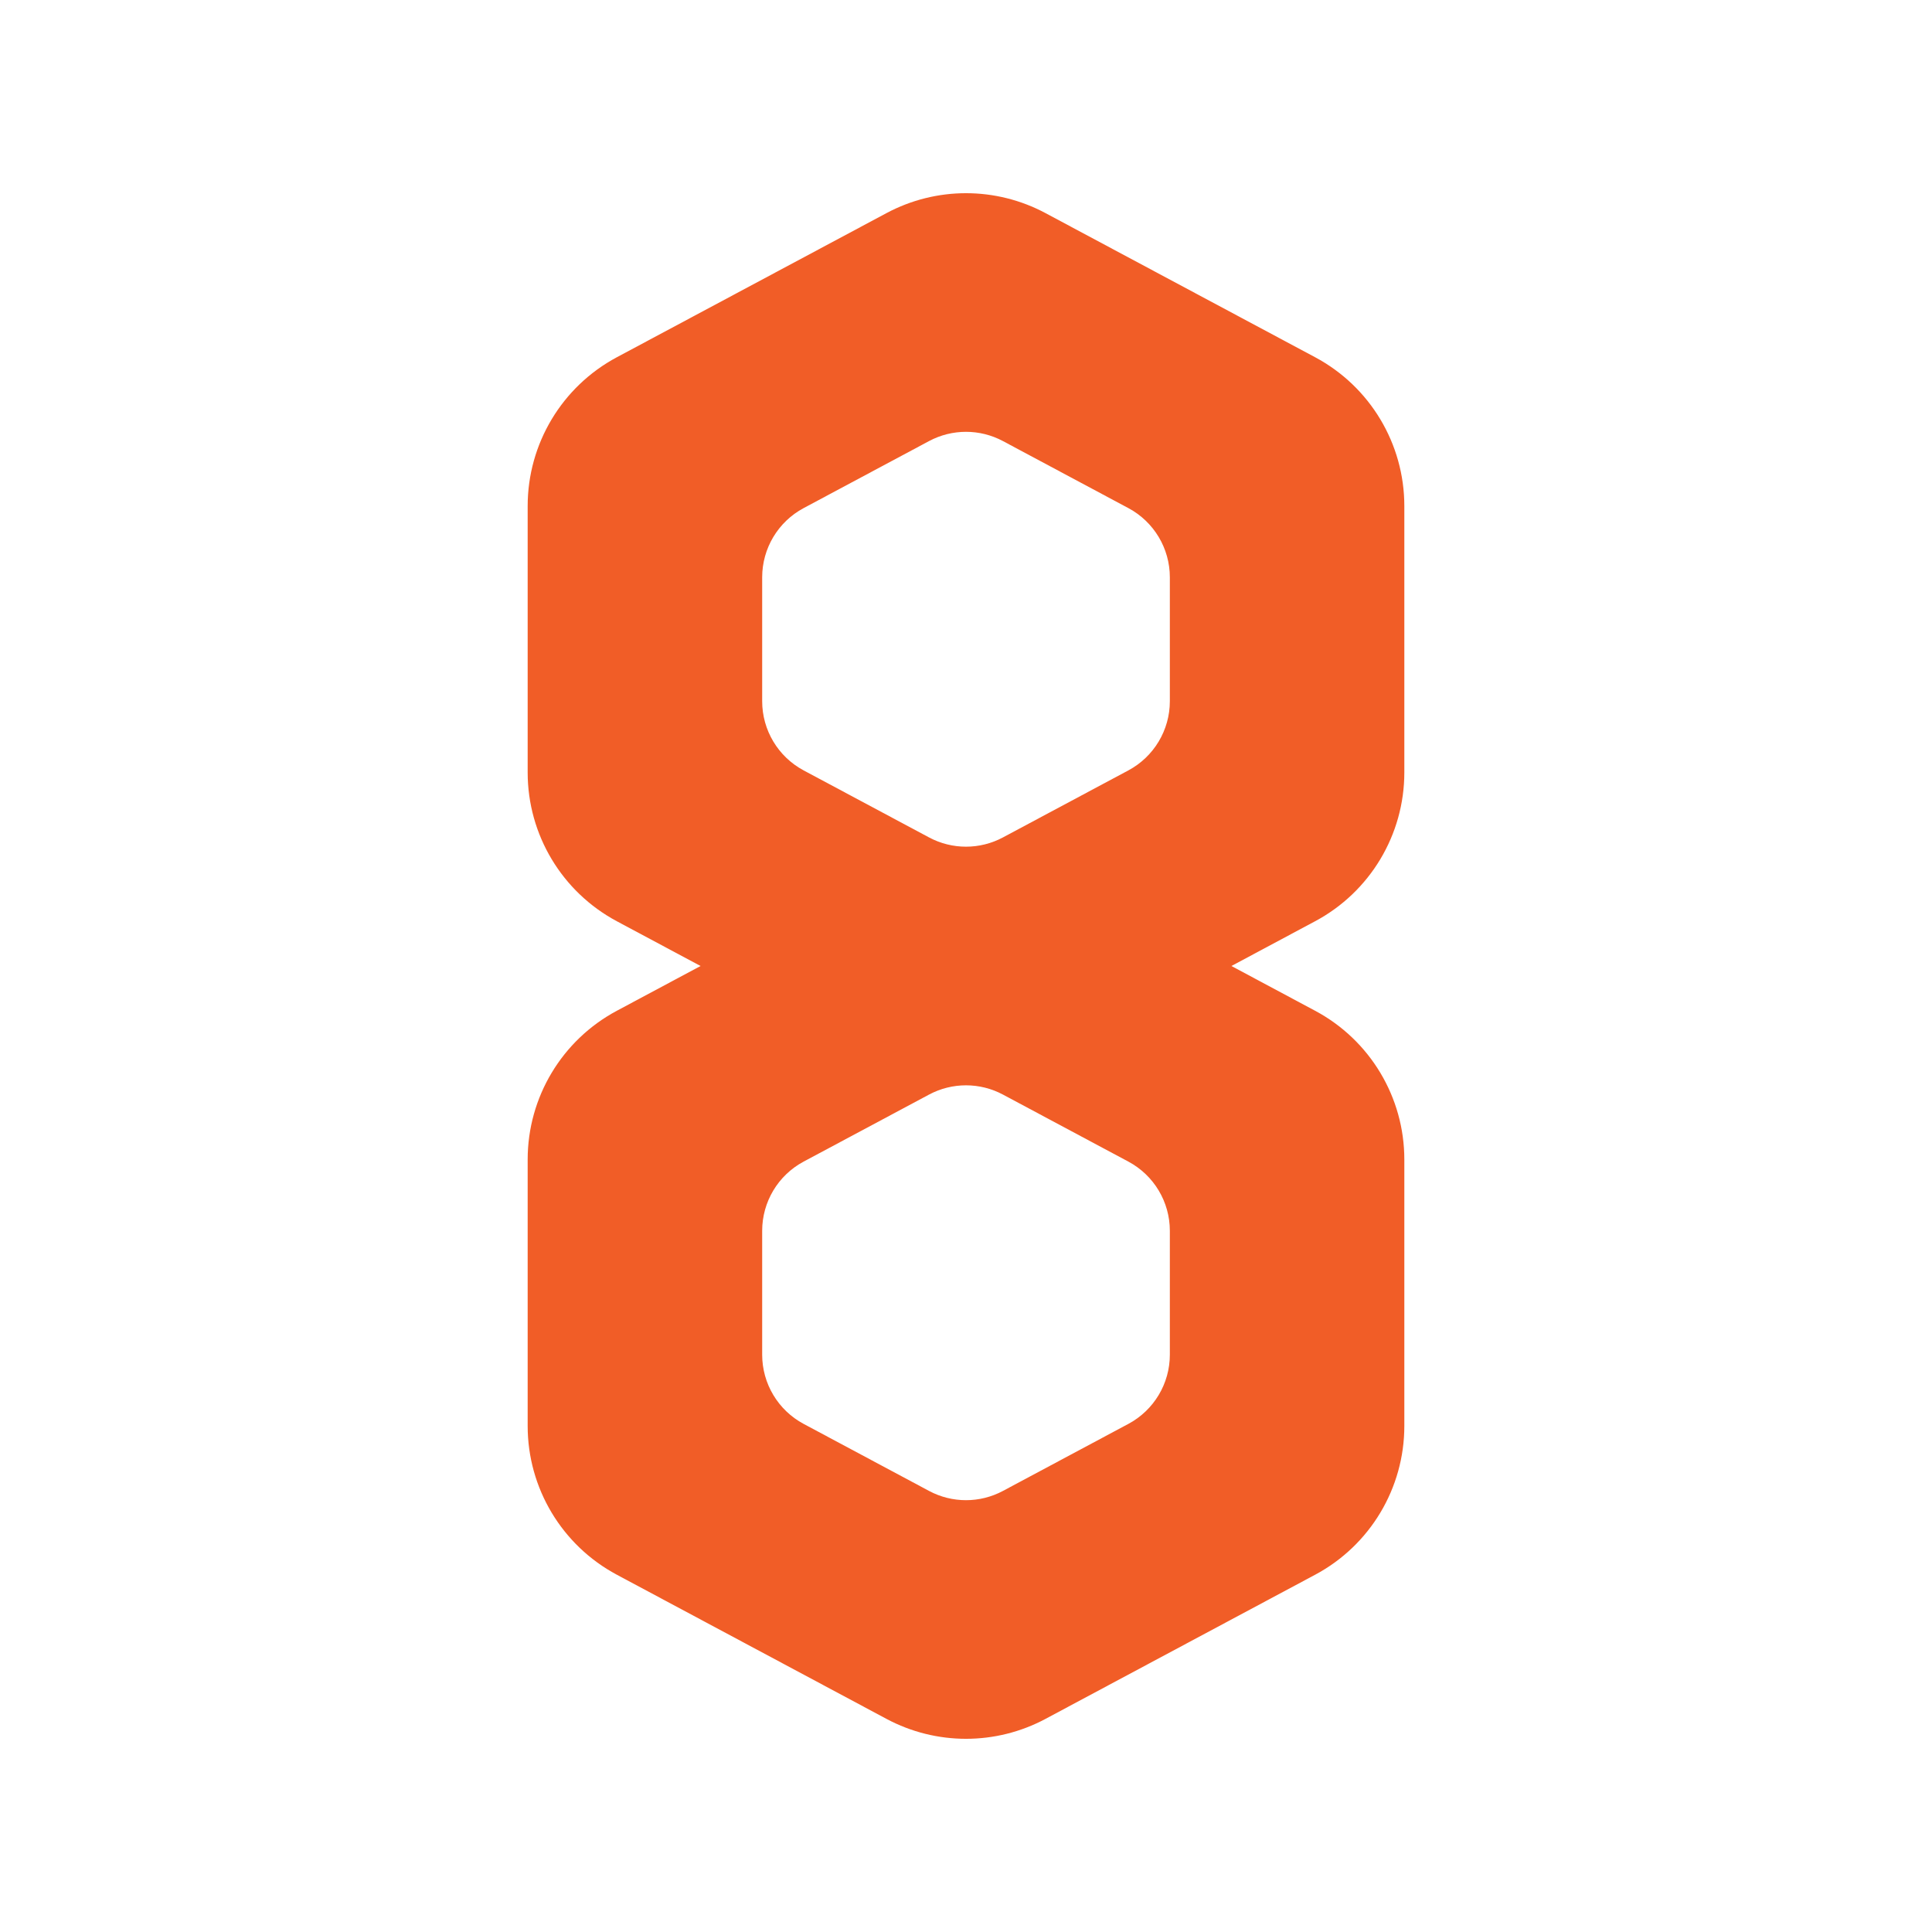 <svg alt="8th Wall" width="100" height="100" viewBox="0 0 100 100" fill="none" xmlns="http://www.w3.org/2000/svg">
<path d="M68.073 18.492L54.116 11.031C51.544 9.656 48.456 9.656 45.884 11.031L31.926 18.492C29.086 20.011 27.312 22.971 27.312 26.192V39.983C27.312 43.205 29.086 46.164 31.926 47.683L36.261 50L31.926 52.318C29.086 53.836 27.312 56.795 27.312 60.017V73.808C27.312 77.03 29.086 79.989 31.926 81.507L45.884 88.969C48.456 90.344 51.544 90.344 54.116 88.969L68.073 81.507C70.914 79.989 72.688 77.03 72.688 73.808V60.017C72.688 56.795 70.914 53.836 68.073 52.318L63.738 50L68.073 47.682C70.914 46.164 72.688 43.205 72.688 39.983V26.192C72.688 22.97 70.914 20.011 68.073 18.492ZM60.551 70.119C60.551 71.617 59.726 72.993 58.405 73.7L51.914 77.169C50.718 77.809 49.282 77.809 48.086 77.169L41.595 73.7C40.274 72.993 39.45 71.617 39.45 70.119V63.706C39.45 62.208 40.274 60.831 41.595 60.125L48.086 56.656C49.282 56.016 50.718 56.016 51.914 56.656L58.405 60.125C59.726 60.832 60.551 62.208 60.551 63.706V70.119ZM60.551 36.294C60.551 37.792 59.726 39.168 58.405 39.875L51.914 43.344C50.718 43.984 49.282 43.984 48.086 43.344L41.595 39.875C40.274 39.168 39.45 37.792 39.45 36.294V29.881C39.45 28.383 40.274 27.007 41.595 26.3L48.086 22.831C49.282 22.191 50.718 22.191 51.914 22.831L58.405 26.3C59.726 27.007 60.551 28.383 60.551 29.881V36.294Z" fill="#F15D27"/>
</svg>